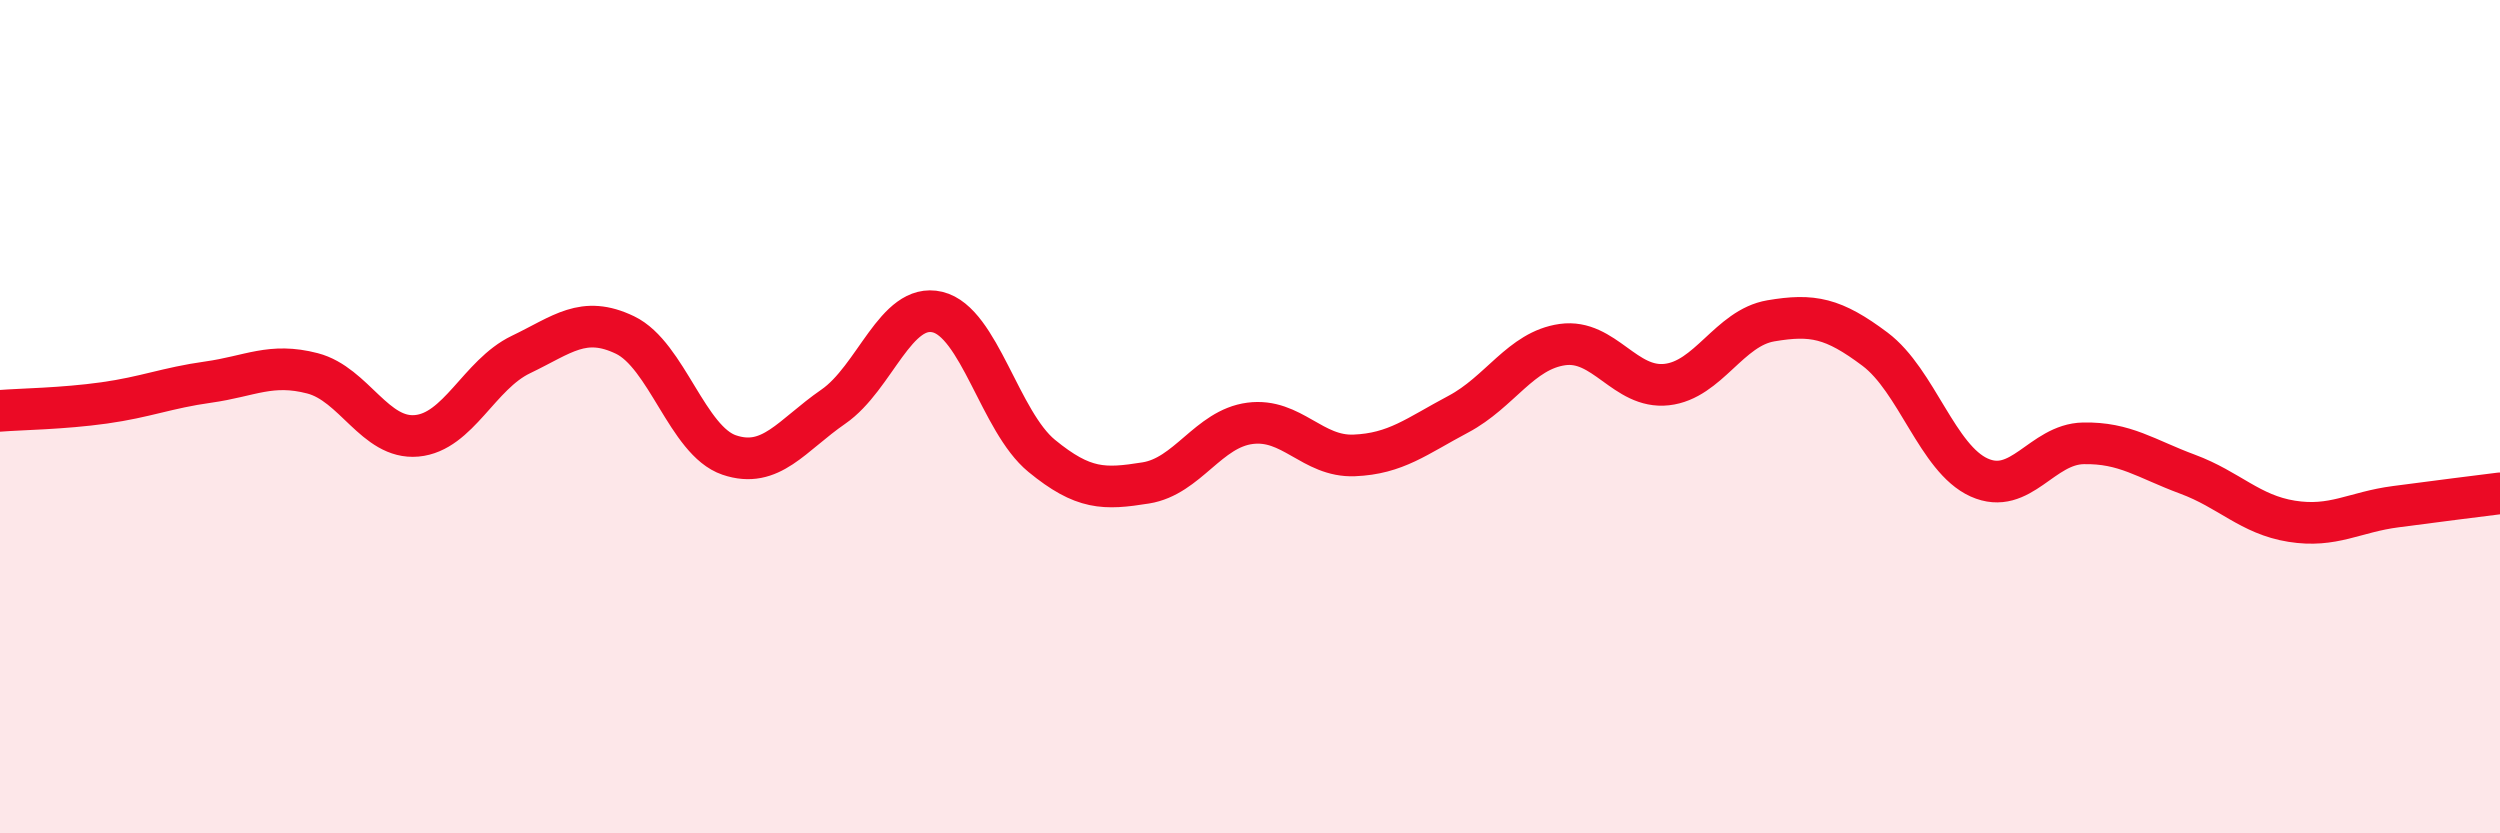 
    <svg width="60" height="20" viewBox="0 0 60 20" xmlns="http://www.w3.org/2000/svg">
      <path
        d="M 0,9.86 C 0.5,9.82 1.5,9.81 2.5,9.67 C 3.5,9.53 4,9.31 5,9.17 C 6,9.03 6.5,8.7 7.5,8.96 C 8.5,9.22 9,10.55 10,10.46 C 11,10.37 11.5,8.99 12.5,8.51 C 13.5,8.03 14,7.56 15,8.04 C 16,8.52 16.5,10.58 17.5,10.92 C 18.5,11.26 19,10.45 20,9.76 C 21,9.07 21.5,7.25 22.5,7.49 C 23.5,7.73 24,10.12 25,10.94 C 26,11.76 26.5,11.75 27.5,11.59 C 28.5,11.43 29,10.29 30,10.16 C 31,10.03 31.5,10.97 32.5,10.93 C 33.5,10.89 34,10.47 35,9.94 C 36,9.41 36.5,8.41 37.5,8.27 C 38.5,8.13 39,9.34 40,9.23 C 41,9.12 41.5,7.87 42.5,7.7 C 43.5,7.53 44,7.63 45,8.38 C 46,9.13 46.5,11.01 47.5,11.46 C 48.5,11.91 49,10.66 50,10.64 C 51,10.62 51.5,11.01 52.5,11.38 C 53.5,11.75 54,12.35 55,12.51 C 56,12.67 56.5,12.29 57.5,12.16 C 58.5,12.03 59.5,11.9 60,11.84L60 20L0 20Z"
        fill="#EB0A25"
        opacity="0.1"
        stroke-linecap="round"
        stroke-linejoin="round"
      />
      <path
        d="M 0,9.86 C 0.5,9.82 1.5,9.81 2.5,9.67 C 3.5,9.53 4,9.31 5,9.17 C 6,9.03 6.5,8.7 7.5,8.96 C 8.5,9.22 9,10.55 10,10.46 C 11,10.37 11.5,8.99 12.5,8.51 C 13.5,8.03 14,7.56 15,8.04 C 16,8.52 16.5,10.58 17.5,10.92 C 18.5,11.26 19,10.45 20,9.76 C 21,9.07 21.5,7.25 22.5,7.49 C 23.5,7.73 24,10.12 25,10.94 C 26,11.76 26.5,11.75 27.5,11.59 C 28.5,11.43 29,10.29 30,10.16 C 31,10.03 31.5,10.97 32.5,10.93 C 33.5,10.89 34,10.47 35,9.94 C 36,9.41 36.5,8.41 37.5,8.27 C 38.5,8.13 39,9.34 40,9.23 C 41,9.12 41.5,7.87 42.5,7.7 C 43.5,7.53 44,7.63 45,8.38 C 46,9.13 46.5,11.01 47.5,11.46 C 48.5,11.91 49,10.66 50,10.64 C 51,10.62 51.5,11.01 52.5,11.38 C 53.5,11.75 54,12.35 55,12.51 C 56,12.67 56.5,12.29 57.5,12.16 C 58.5,12.03 59.5,11.9 60,11.84"
        stroke="#EB0A25"
        stroke-width="1"
        fill="none"
        stroke-linecap="round"
        stroke-linejoin="round"
      />
    </svg>
  